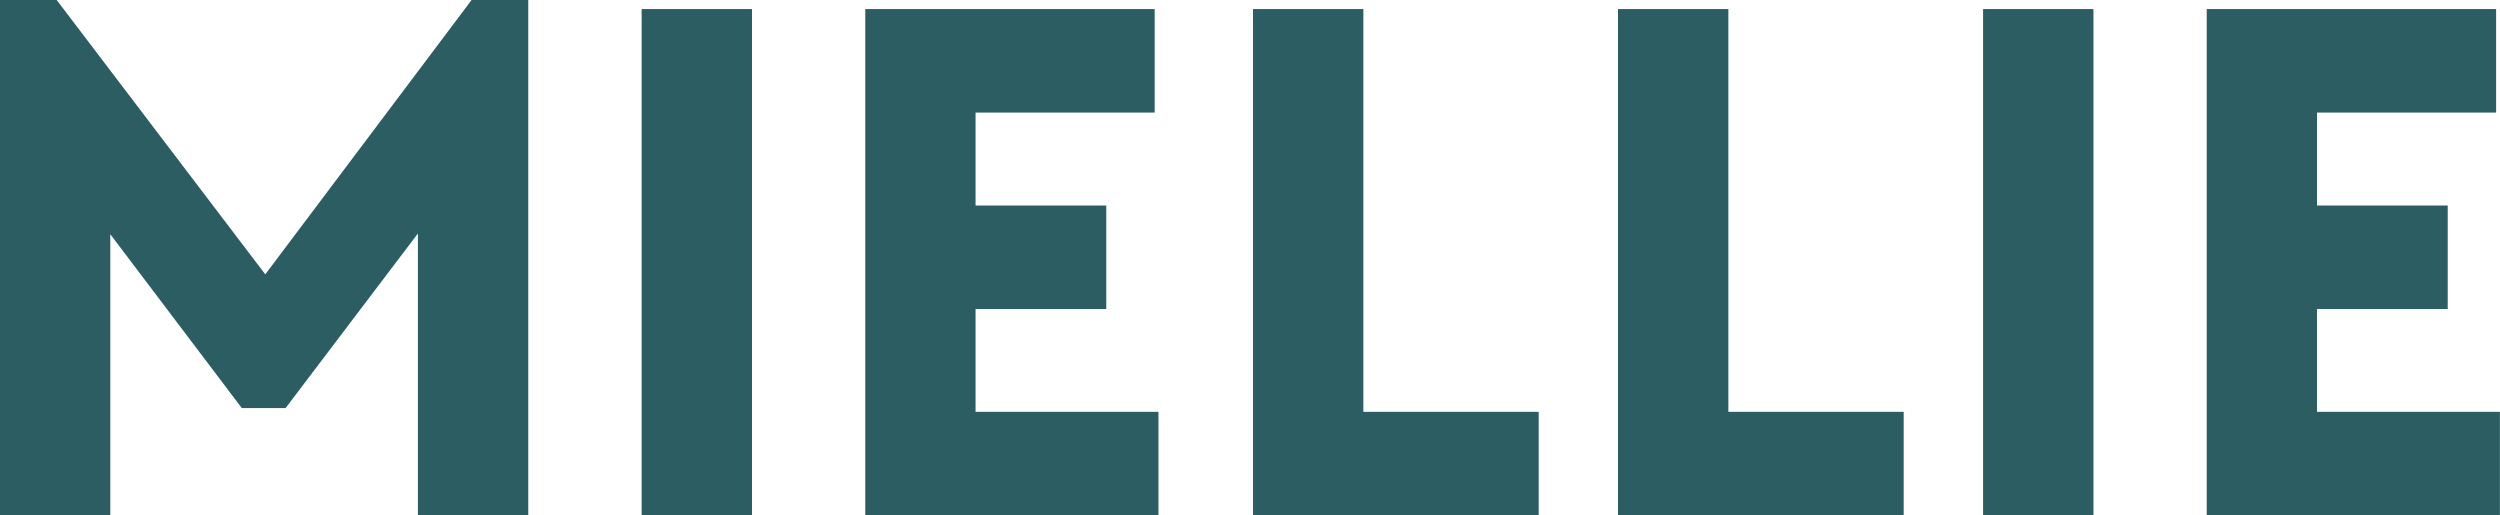 <?xml version="1.0" encoding="UTF-8"?>
<svg id="Layer_1" data-name="Layer 1" xmlns="http://www.w3.org/2000/svg" viewBox="0 0 284.04 58.56">
  <defs>
    <style>
      .cls-1 {
        fill: #2c5d63;
        stroke-width: 0px;
      }
    </style>
  </defs>
  <path class="cls-1" d="m0,0h6.44l23.7,31.17L53.58,0h6.44v58.56h-12.54V26.53l-15.03,19.83h-4.98l-14.94-19.75v31.94H0V0Z"/>
  <path class="cls-1" d="m72.9,1.03h12.54v57.53h-12.54V1.03Z"/>
  <path class="cls-1" d="m98.31,1.03h32.88v11.76h-20.35v10.56h14.85v11.76h-14.85v11.68h20.78v11.76h-33.31V1.03Z"/>
  <path class="cls-1" d="m142.36,1.03h12.54v45.76h19.92v11.76h-32.46V1.03Z"/>
  <path class="cls-1" d="m183.83,1.03h12.54v45.76h19.92v11.76h-32.46V1.03Z"/>
  <path class="cls-1" d="m225.31,1.03h12.54v57.53h-12.54V1.03Z"/>
  <path class="cls-1" d="m250.72,1.03h32.88v11.76h-20.35v10.56h14.85v11.76h-14.85v11.68h20.78v11.76h-33.31V1.03Z"/>
</svg>
